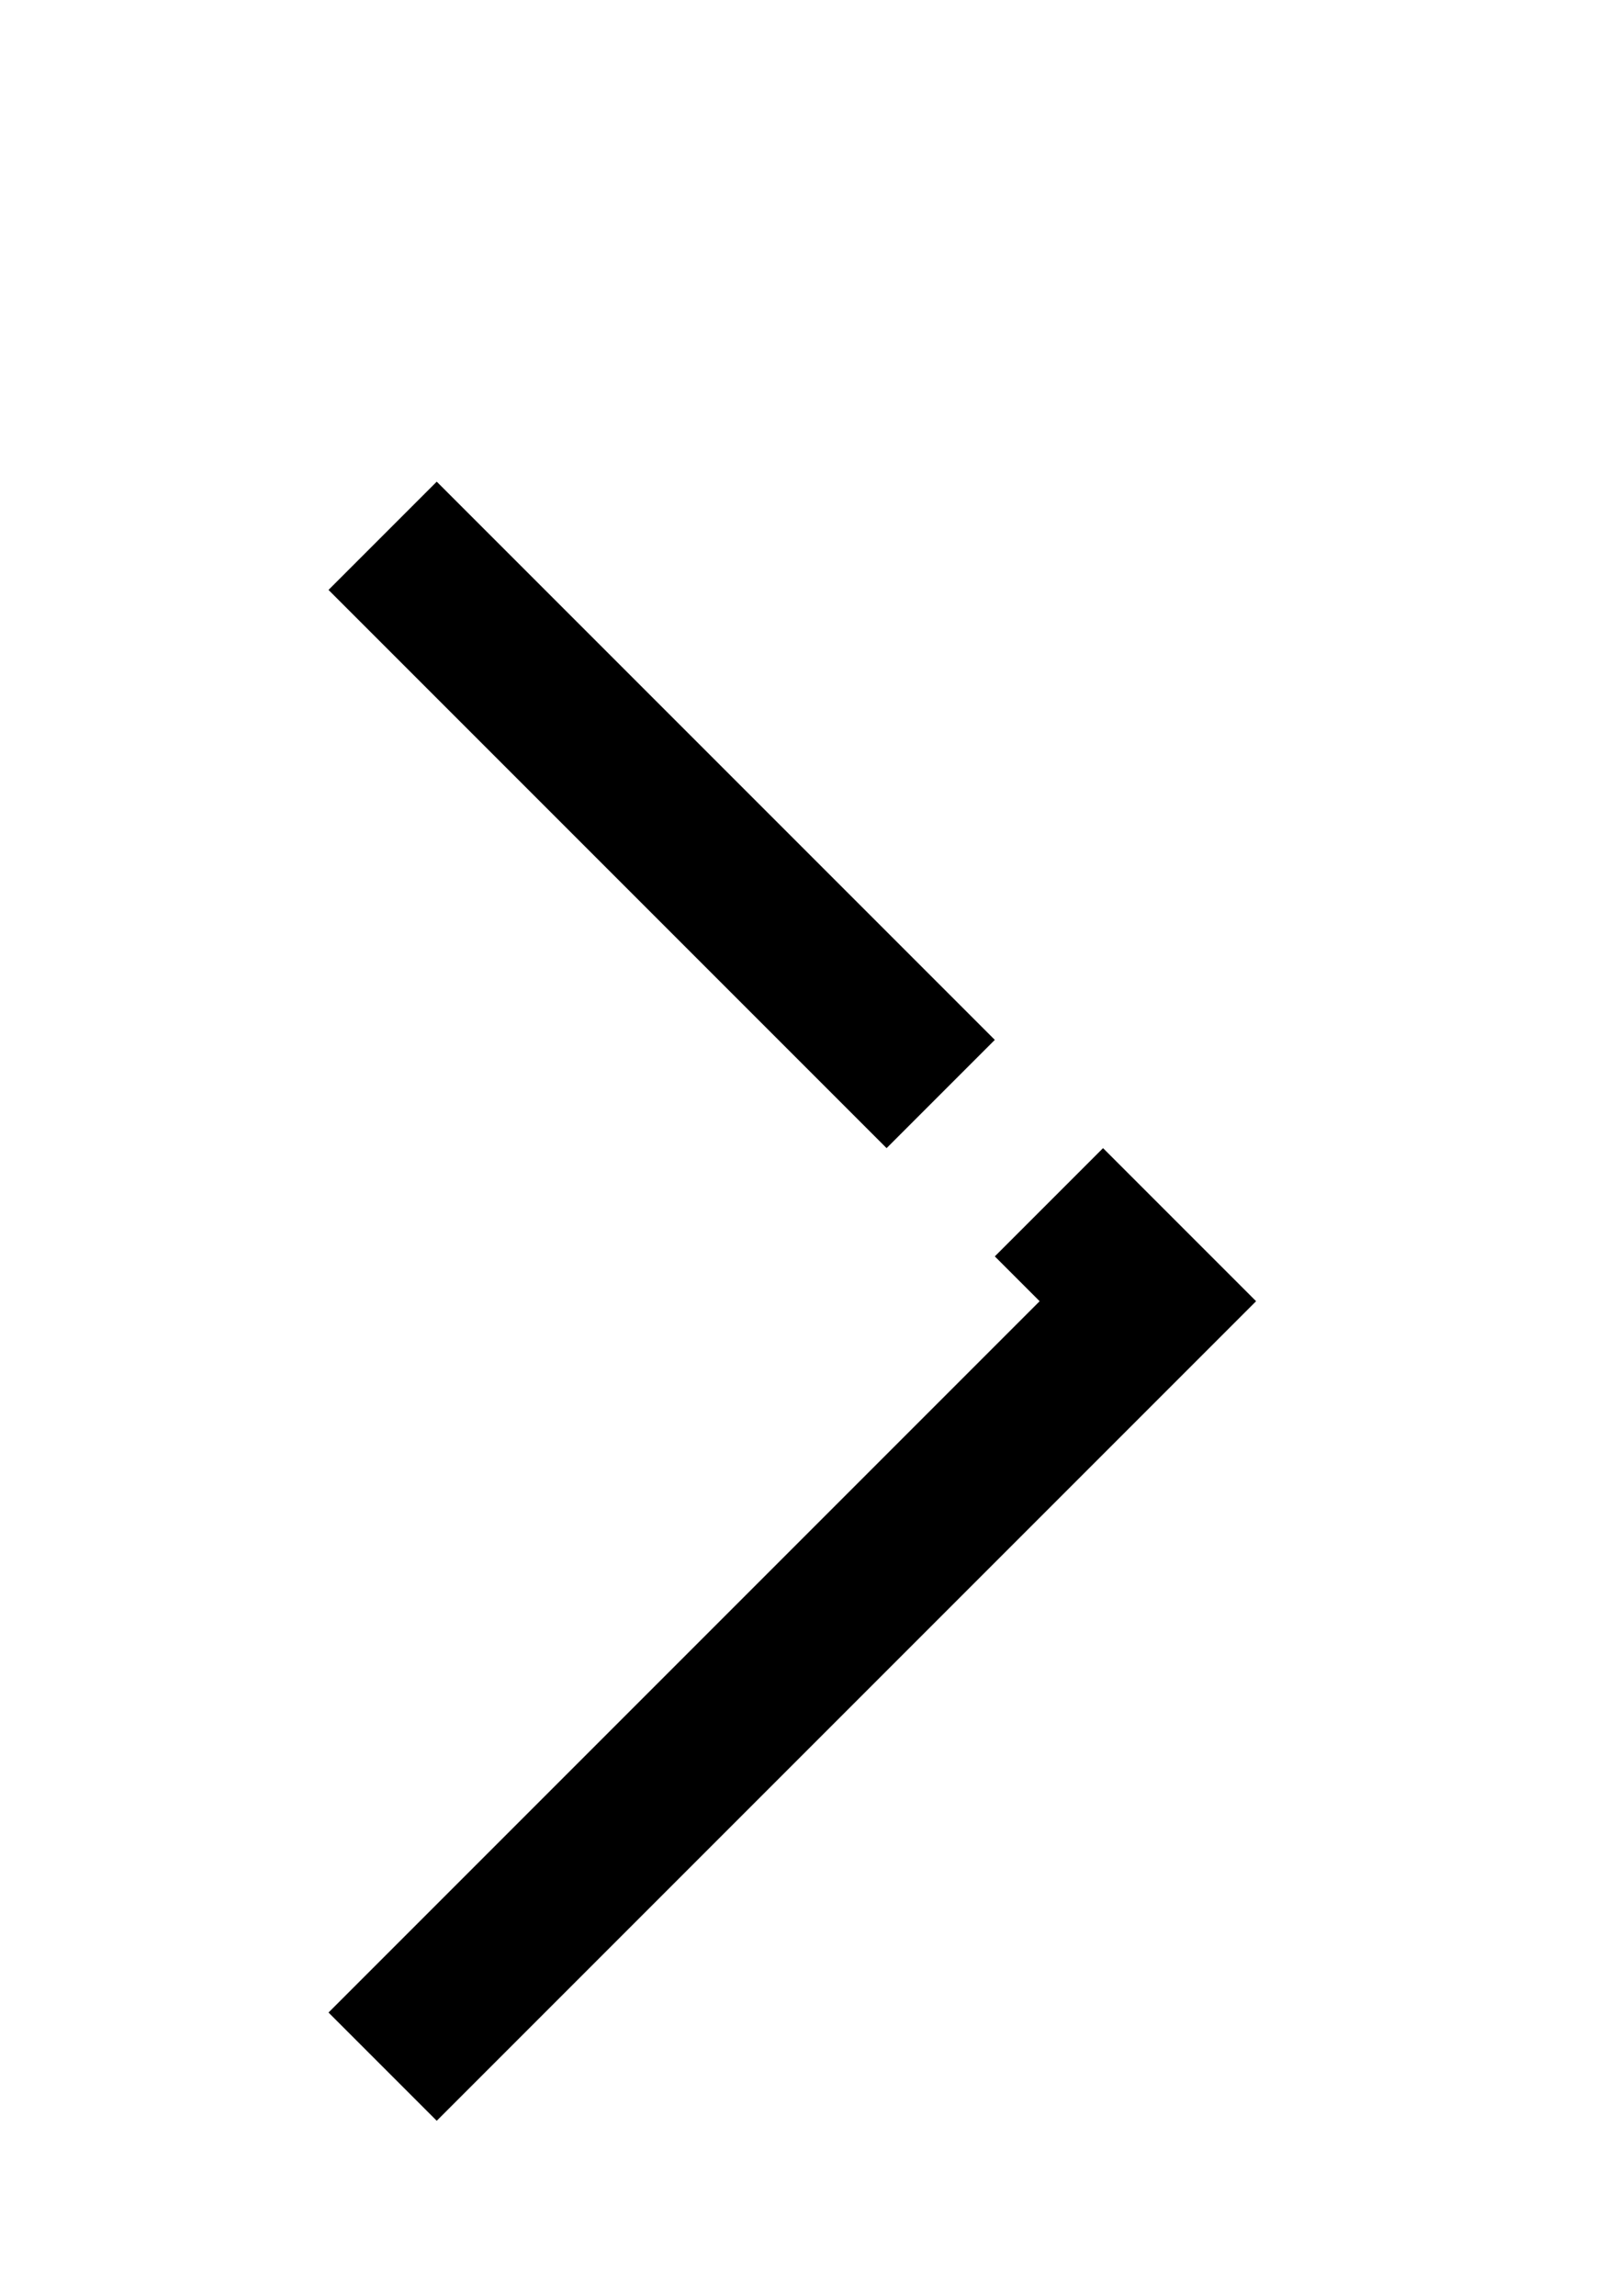 <svg width="42" height="60" xmlns="http://www.w3.org/2000/svg" xmlns:xlink="http://www.w3.org/1999/xlink">
    <defs>
        <filter x="-99.1%" y="-39.6%" width="298.3%" height="199.1%" filterUnits="objectBoundingBox" id="a">
            <feMorphology radius="1" operator="dilate" in="SourceAlpha" result="shadowSpreadOuter1"/>
            <feOffset dy="4" in="shadowSpreadOuter1" result="shadowOffsetOuter1"/>
            <feMorphology radius="2" in="SourceAlpha" result="shadowInner"/>
            <feOffset dy="4" in="shadowInner" result="shadowInner"/>
            <feComposite in="shadowOffsetOuter1" in2="shadowInner" operator="out" result="shadowOffsetOuter1"/>
            <feGaussianBlur stdDeviation="5" in="shadowOffsetOuter1" result="shadowBlurOuter1"/>
            <feColorMatrix values="0 0 0 0 0 0 0 0 0 0 0 0 0 0 0 0 0 0 1 0" in="shadowBlurOuter1"/>
        </filter>
    </defs>
    <g transform="translate(10 6)" fill="none" fill-rule="evenodd">
        <path stroke="#000" filter="url(#a)" stroke-width="4" d="M0 0l20 20L0 40"/>
        <path stroke="#FFF" stroke-width="4" d="M0 0l20 20L0 40"/>
    </g>
</svg>

